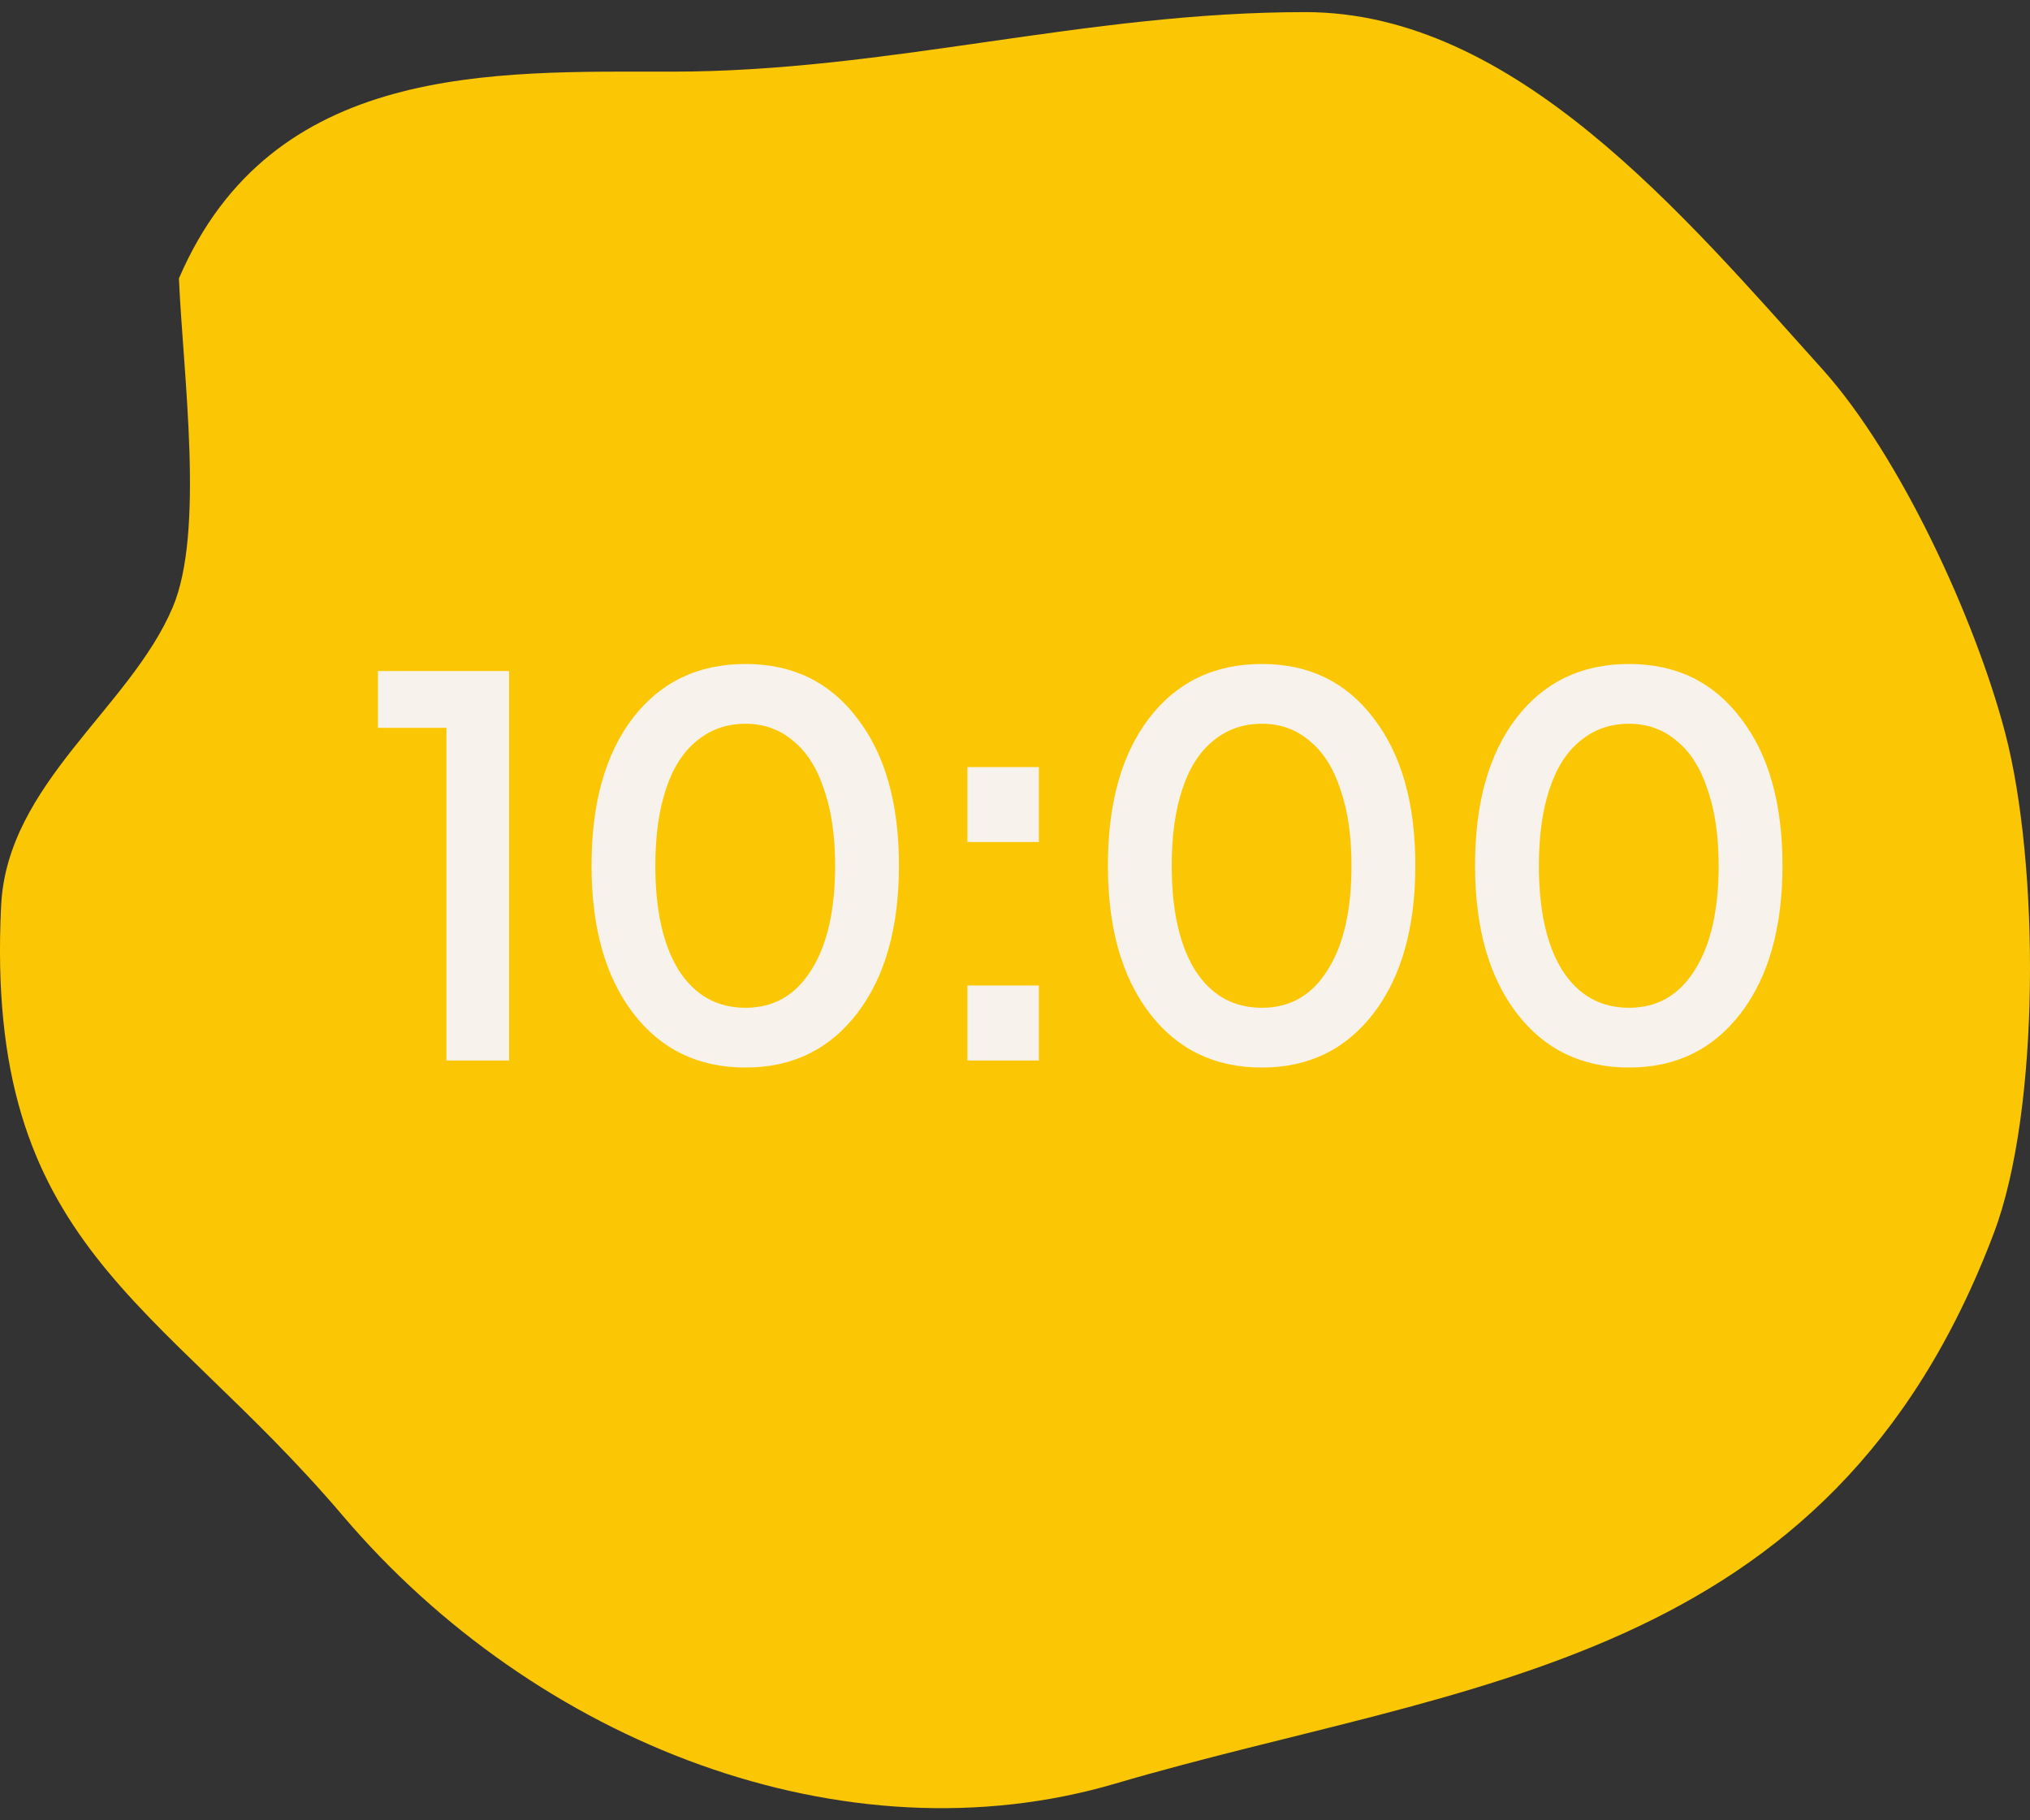 <?xml version="1.0" encoding="UTF-8"?> <svg xmlns="http://www.w3.org/2000/svg" width="58" height="52" viewBox="0 0 58 52" fill="none"><rect x="0" y="0" width="58" height="52" fill="#333333" stroke="none"/><path d="M4.932 17.355C5.85 15.195 5.235 10.751 5.112 7.954C7.767 1.781 14.096 2.047 19.187 2.047C25.392 2.047 30.975 0.346 37.296 0.346C43.263 0.346 48.098 6.134 52.073 10.552C54.275 12.999 56.434 17.664 57.293 20.946C58.275 24.703 58.294 31.715 56.971 35.215C52.263 47.681 41.818 48.025 31.875 50.949C24.131 53.228 15.313 49.793 9.791 43.295C4.523 37.096 -0.455 35.631 0.033 25.86C0.207 22.382 3.708 20.235 4.932 17.355Z" fill="#FBC704"></path><path d="M10.798 19.169H14.545V30.295H12.755V20.792H10.798V19.169ZM21.301 30.496C19.951 30.496 18.88 29.977 18.088 28.94C17.297 27.902 16.901 26.497 16.901 24.724C16.901 22.95 17.291 21.55 18.072 20.524C18.864 19.487 19.94 18.968 21.301 18.968C22.65 18.968 23.716 19.487 24.496 20.524C25.288 21.55 25.684 22.95 25.684 24.724C25.684 26.497 25.288 27.902 24.496 28.94C23.704 29.977 22.639 30.496 21.301 30.496ZM21.301 28.789C22.104 28.789 22.729 28.432 23.175 27.718C23.632 27.005 23.861 26.006 23.861 24.724C23.861 23.876 23.755 23.151 23.543 22.549C23.342 21.935 23.046 21.472 22.656 21.16C22.277 20.837 21.825 20.675 21.301 20.675C20.765 20.675 20.303 20.837 19.912 21.16C19.522 21.472 19.226 21.935 19.025 22.549C18.825 23.151 18.724 23.876 18.724 24.724C18.724 26.006 18.947 27.005 19.393 27.718C19.851 28.432 20.487 28.789 21.301 28.789ZM27.641 24.054V21.913H29.682V24.054H27.641ZM27.641 30.295V28.153H29.682V30.295H27.641ZM36.055 30.496C34.705 30.496 33.634 29.977 32.842 28.94C32.05 27.902 31.654 26.497 31.654 24.724C31.654 22.95 32.045 21.55 32.826 20.524C33.617 19.487 34.694 18.968 36.055 18.968C37.404 18.968 38.469 19.487 39.25 20.524C40.042 21.55 40.438 22.95 40.438 24.724C40.438 26.497 40.042 27.902 39.25 28.94C38.458 29.977 37.393 30.496 36.055 30.496ZM36.055 28.789C36.858 28.789 37.482 28.432 37.928 27.718C38.386 27.005 38.614 26.006 38.614 24.724C38.614 23.876 38.508 23.151 38.297 22.549C38.096 21.935 37.8 21.472 37.41 21.16C37.031 20.837 36.579 20.675 36.055 20.675C35.519 20.675 35.056 20.837 34.666 21.16C34.276 21.472 33.98 21.935 33.779 22.549C33.578 23.151 33.478 23.876 33.478 24.724C33.478 26.006 33.701 27.005 34.147 27.718C34.605 28.432 35.24 28.789 36.055 28.789ZM46.544 30.496C45.194 30.496 44.124 29.977 43.332 28.94C42.54 27.902 42.144 26.497 42.144 24.724C42.144 22.95 42.534 21.55 43.315 20.524C44.107 19.487 45.183 18.968 46.544 18.968C47.894 18.968 48.959 19.487 49.74 20.524C50.532 21.55 50.928 22.95 50.928 24.724C50.928 26.497 50.532 27.902 49.74 28.94C48.948 29.977 47.883 30.496 46.544 30.496ZM46.544 28.789C47.347 28.789 47.972 28.432 48.418 27.718C48.875 27.005 49.104 26.006 49.104 24.724C49.104 23.876 48.998 23.151 48.786 22.549C48.585 21.935 48.29 21.472 47.899 21.16C47.52 20.837 47.068 20.675 46.544 20.675C46.009 20.675 45.546 20.837 45.155 21.16C44.765 21.472 44.469 21.935 44.269 22.549C44.068 23.151 43.968 23.876 43.968 24.724C43.968 26.006 44.191 27.005 44.637 27.718C45.094 28.432 45.73 28.789 46.544 28.789Z" fill="#F8F2EC"></path></svg> 